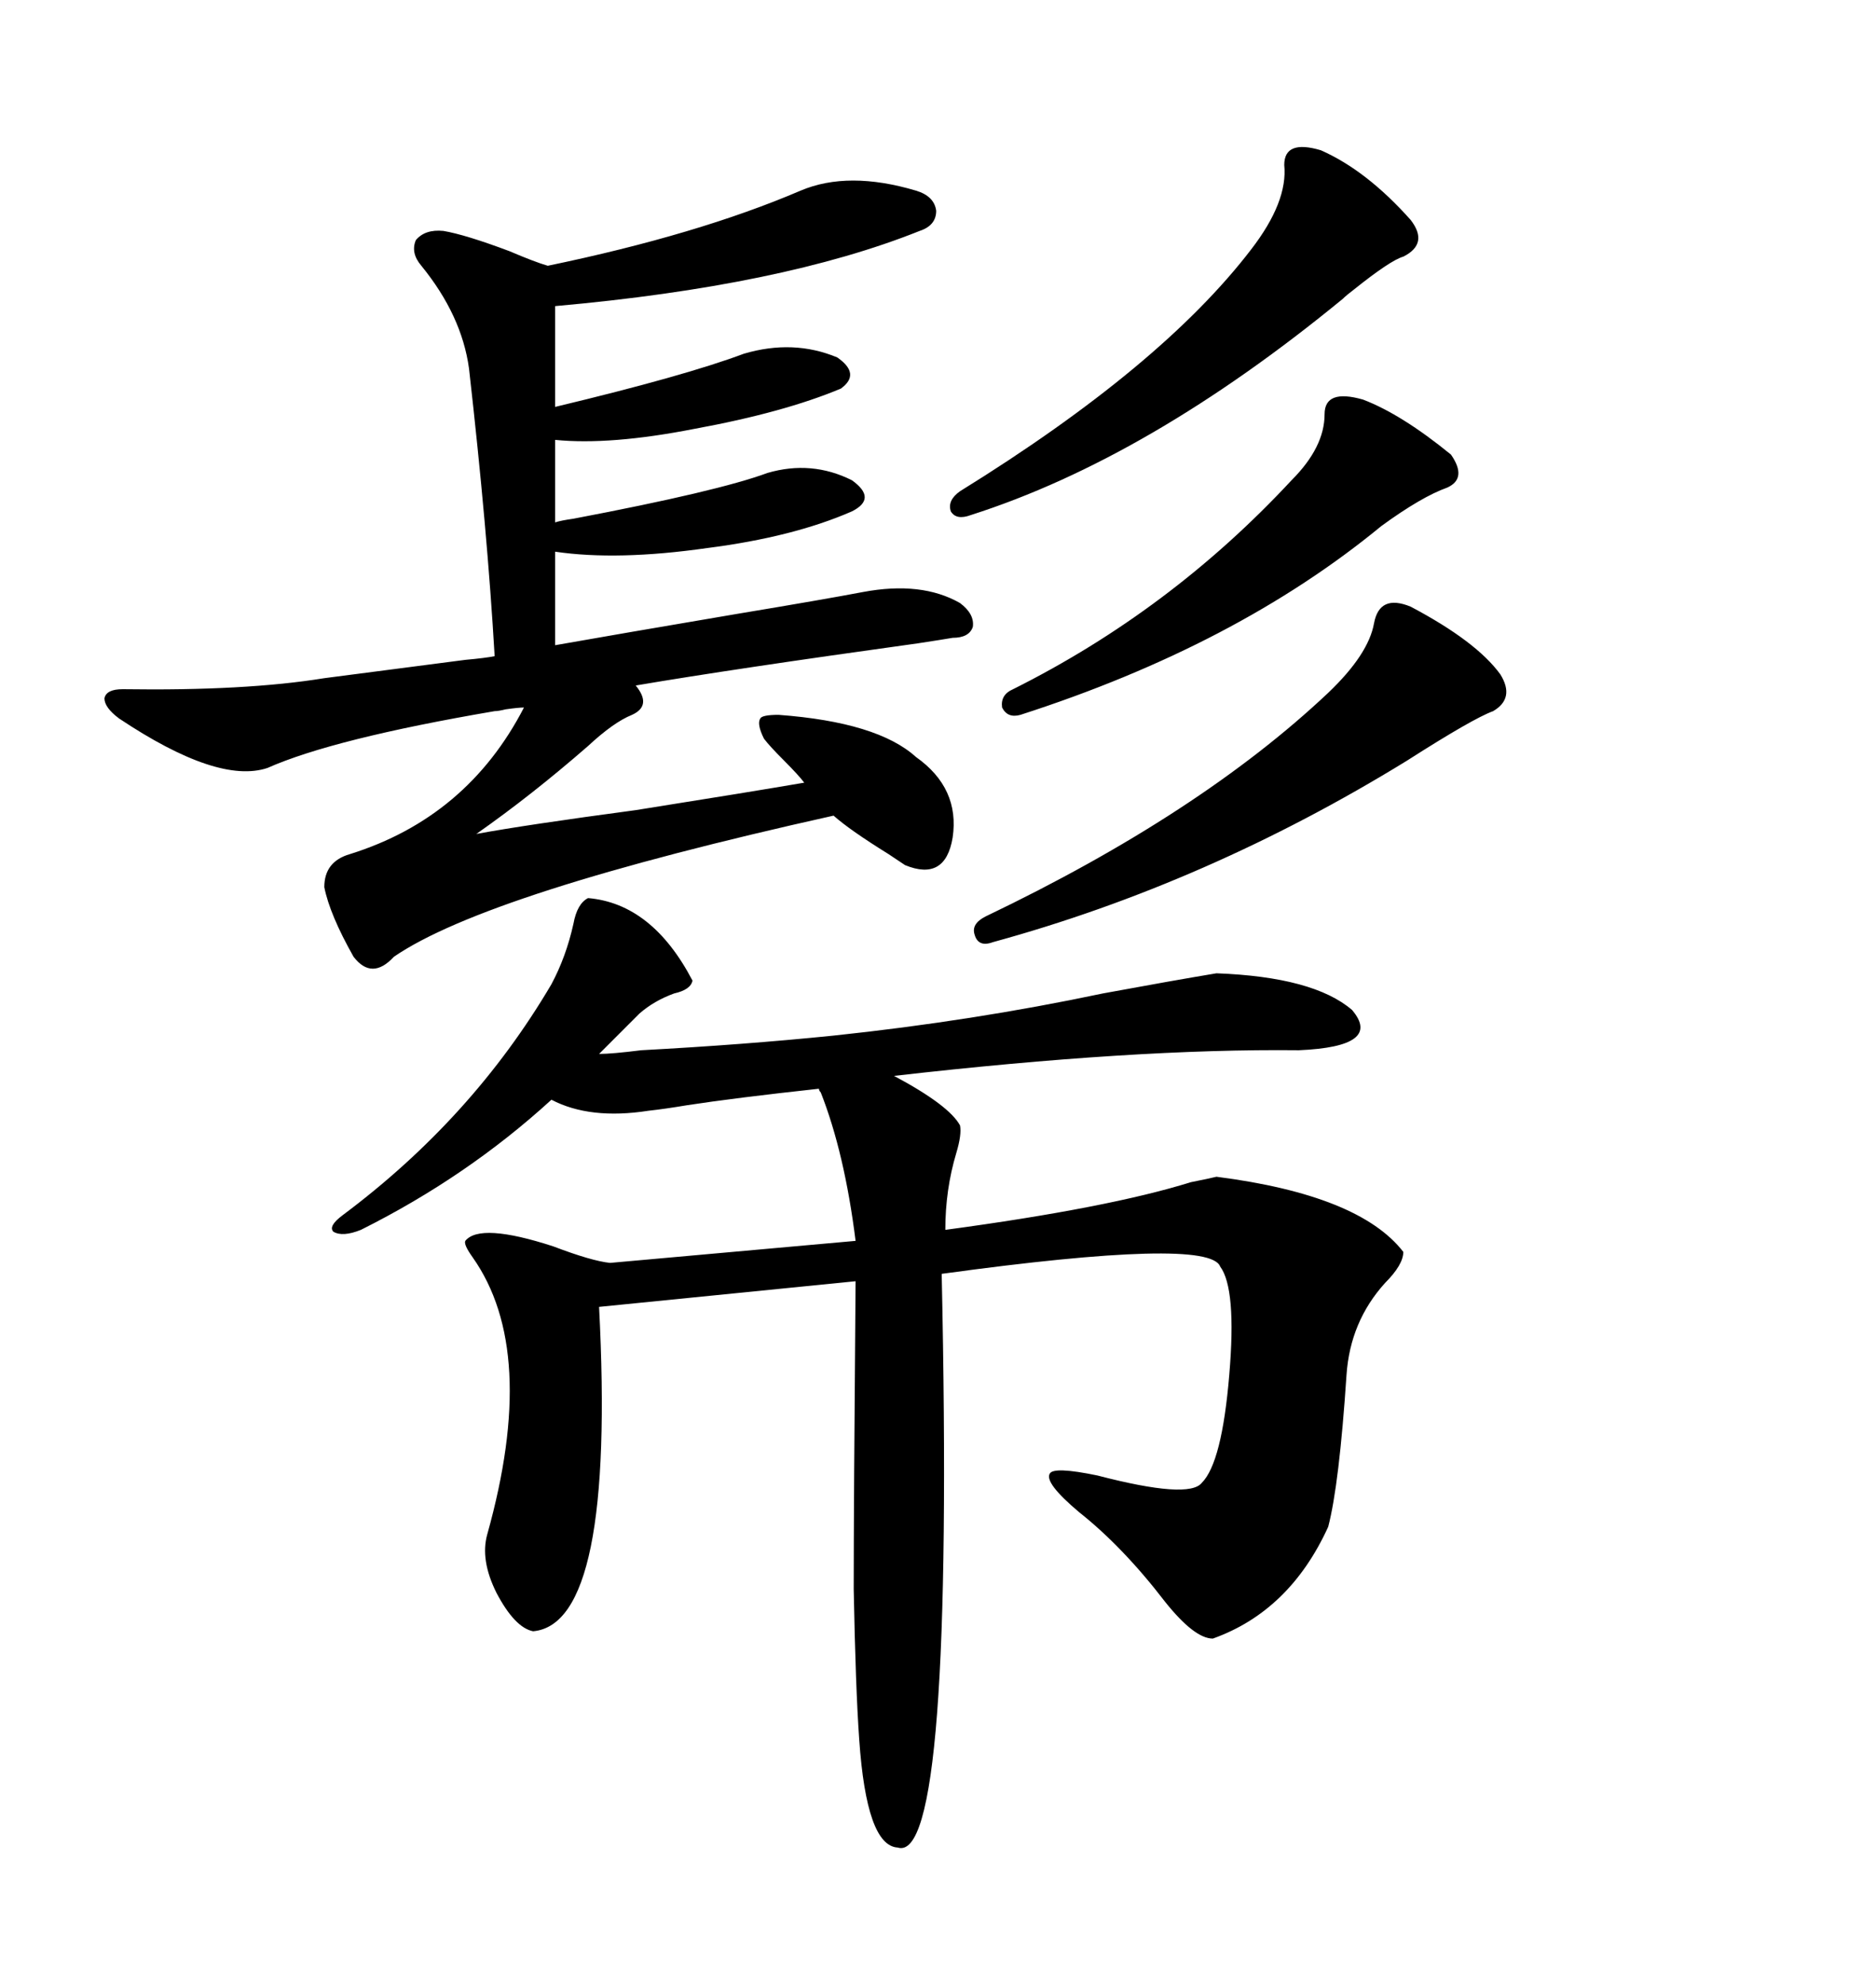 <svg xmlns="http://www.w3.org/2000/svg" xmlns:xlink="http://www.w3.org/1999/xlink" width="300" height="317.285"><path d="M94.04 143.55L94.04 143.55Q104.30 144.43 110.74 156.74L110.74 156.74Q110.45 158.20 107.81 158.79L107.81 158.79Q104.59 159.96 102.25 162.01L102.25 162.01L95.80 168.46Q97.85 168.46 102.54 167.87L102.54 167.87Q118.95 166.99 133.30 165.53L133.30 165.53Q155.57 163.18 176.37 158.79L176.37 158.79Q187.50 156.74 194.53 155.57L194.53 155.57Q210.06 156.15 216.21 161.43L216.21 161.43Q221.19 167.29 207.71 167.87L207.71 167.87Q181.35 167.58 142.97 171.97L142.97 171.97Q151.76 176.66 153.52 179.88L153.52 179.88Q153.81 181.35 152.93 184.28L152.93 184.28Q151.17 190.14 151.17 196.58L151.17 196.58Q177.25 193.07 190.43 188.96L190.43 188.96Q193.36 188.38 194.53 188.09L194.53 188.09Q217.38 191.02 224.41 200.10L224.41 200.10Q224.41 202.15 221.48 205.08L221.48 205.08Q215.92 211.23 215.33 219.73L215.33 219.73Q214.16 237.30 212.40 244.04L212.40 244.04Q206.25 257.52 193.95 261.91L193.95 261.91Q191.02 261.91 186.33 256.05L186.33 256.05Q179.59 247.27 172.56 241.70L172.56 241.70Q166.99 237.01 167.87 235.55L167.87 235.55Q168.46 234.38 175.49 235.84L175.49 235.84Q190.14 239.65 192.19 237.01L192.19 237.01Q195.41 233.79 196.58 219.73L196.58 219.73Q197.75 205.96 195.12 202.44L195.12 202.44Q193.36 197.75 150.59 203.61L150.59 203.61Q152.64 298.24 143.55 295.31L143.55 295.31Q138.57 295.02 137.40 278.03L137.40 278.03Q136.82 269.82 136.52 254.00L136.52 254.00Q136.52 240.82 136.82 204.79L136.82 204.79L95.80 208.89Q98.44 259.57 85.25 260.74L85.25 260.74Q82.32 260.16 79.39 254.59L79.39 254.59Q76.76 249.32 77.93 245.21L77.93 245.21Q86.13 215.92 75.59 200.98L75.59 200.98Q74.12 198.93 74.41 198.34L74.41 198.34Q76.76 195.41 88.48 199.22L88.48 199.22Q94.63 201.56 97.56 201.86L97.56 201.86L136.82 198.34Q135.06 184.28 131.25 174.61L131.25 174.61Q130.96 174.32 130.96 174.02L130.96 174.02Q117.48 175.49 109.86 176.66L109.86 176.66Q106.35 177.25 103.71 177.54L103.71 177.54Q94.34 179.00 88.18 175.78L88.18 175.78Q74.71 188.09 57.71 196.58L57.71 196.58Q54.79 197.75 53.32 196.88L53.32 196.88Q52.44 196.00 54.79 194.24L54.79 194.24Q75.59 178.71 88.18 157.32L88.18 157.32Q90.53 152.93 91.70 147.66L91.70 147.66Q92.29 144.43 94.04 143.55ZM19.63 110.16L19.63 110.16Q39.26 110.45 51.86 108.40L51.86 108.40Q58.59 107.52 74.41 105.47L74.41 105.47Q77.64 105.18 79.10 104.88L79.10 104.88Q77.93 84.67 75 58.89L75 58.89Q73.83 50.39 67.38 42.48L67.38 42.48Q65.63 40.43 66.50 38.38L66.50 38.38Q67.97 36.62 70.90 36.91L70.90 36.91Q74.41 37.50 81.45 40.14L81.45 40.14Q85.55 41.89 87.60 42.48L87.60 42.48Q111.62 37.50 128.03 30.47L128.03 30.47Q135.64 27.25 146.48 30.47L146.48 30.47Q149.41 31.35 149.71 33.69L149.71 33.69Q149.71 36.04 147.07 36.91L147.07 36.91Q125.10 45.70 88.77 48.93L88.77 48.93L88.77 65.04Q109.57 60.06 118.95 56.54L118.95 56.54Q126.86 54.20 133.89 57.13L133.89 57.13Q137.70 59.77 134.47 62.11L134.47 62.11Q125.39 65.92 111.04 68.55L111.04 68.55Q97.56 71.19 88.77 70.31L88.77 70.31L88.77 83.50Q89.65 83.20 91.70 82.91L91.70 82.91Q114.84 78.52 122.75 75.59L122.75 75.59Q129.79 73.54 136.23 76.76L136.23 76.76Q140.33 79.69 136.23 81.74L136.23 81.74Q126.86 85.84 113.09 87.60L113.09 87.60Q98.73 89.65 88.77 88.18L88.77 88.18L88.77 103.13Q98.73 101.37 117.77 98.14L117.77 98.14Q131.84 95.80 137.99 94.63L137.99 94.63Q147.36 92.87 153.52 96.39L153.52 96.39Q155.86 98.14 155.57 100.20L155.57 100.20Q154.98 101.95 152.34 101.95L152.34 101.95Q150.59 102.25 146.78 102.83L146.78 102.83Q117.19 106.93 101.66 109.57L101.66 109.57Q104.30 112.79 101.07 114.26L101.07 114.26Q98.14 115.43 94.04 119.24L94.04 119.24Q84.96 127.15 76.17 133.30L76.17 133.30Q84.08 131.84 101.66 129.49L101.66 129.49Q120.12 126.56 128.61 125.10L128.61 125.10Q127.73 123.93 125.39 121.58L125.39 121.58Q123.05 119.24 122.17 118.07L122.17 118.07Q121.00 115.72 121.58 114.84L121.58 114.84Q121.88 114.26 124.51 114.26L124.51 114.26Q140.33 115.43 146.48 121.00L146.48 121.00Q153.52 125.98 152.34 133.89L152.34 133.89Q151.17 140.92 144.73 138.28L144.73 138.28Q143.85 137.70 142.09 136.52L142.09 136.52Q135.94 132.71 133.30 130.37L133.30 130.37Q77.93 142.68 62.99 152.93L62.99 152.93Q59.47 156.74 56.54 152.93L56.54 152.93Q52.73 146.19 51.86 141.80L51.86 141.80Q51.86 137.70 55.96 136.52L55.96 136.52Q74.71 130.66 83.79 113.09L83.79 113.09Q82.91 113.09 80.86 113.38L80.86 113.38Q79.69 113.67 79.10 113.67L79.10 113.67Q53.32 118.07 42.77 122.75L42.77 122.75Q34.86 125.39 19.04 114.84L19.04 114.84Q16.70 113.09 16.70 111.62L16.70 111.62Q16.99 110.16 19.63 110.16ZM225.59 96.97L225.59 96.97Q236.13 102.54 239.94 107.81L239.94 107.81Q242.29 111.62 238.77 113.67L238.77 113.67Q235.55 114.84 225 121.58L225 121.58Q193.07 141.21 158.79 150.59L158.79 150.59Q156.45 151.46 155.86 149.41L155.86 149.41Q155.27 147.66 157.62 146.48L157.62 146.48Q191.89 130.08 212.40 110.74L212.40 110.74Q218.85 104.59 219.73 99.61L219.73 99.61Q220.61 94.92 225.59 96.97ZM211.23 24.02L211.23 24.02Q218.55 27.25 225.59 35.16L225.59 35.16Q228.52 38.96 224.41 41.02L224.41 41.02Q222.36 41.60 216.50 46.29L216.50 46.29Q215.33 47.17 214.75 47.75L214.75 47.75Q183.69 73.24 155.27 82.32L155.27 82.32Q152.93 83.20 152.05 81.74L152.05 81.74Q151.46 79.98 153.52 78.52L153.52 78.52Q185.74 58.59 200.10 39.84L200.10 39.84Q205.96 32.23 205.37 26.37L205.37 26.37Q205.37 22.27 211.23 24.02ZM217.97 63.87L217.97 63.87Q224.12 66.21 232.03 72.66L232.03 72.66Q234.67 76.46 231.45 77.93L231.45 77.93Q227.34 79.39 220.90 84.08L220.90 84.08Q197.75 103.13 163.18 114.26L163.18 114.26Q161.13 114.84 160.25 113.09L160.25 113.09Q159.96 111.04 162.01 110.16L162.01 110.16Q187.21 97.56 206.54 76.76L206.54 76.76Q211.82 71.48 211.82 66.21L211.82 66.21Q211.82 62.11 217.97 63.87Z"/></svg>